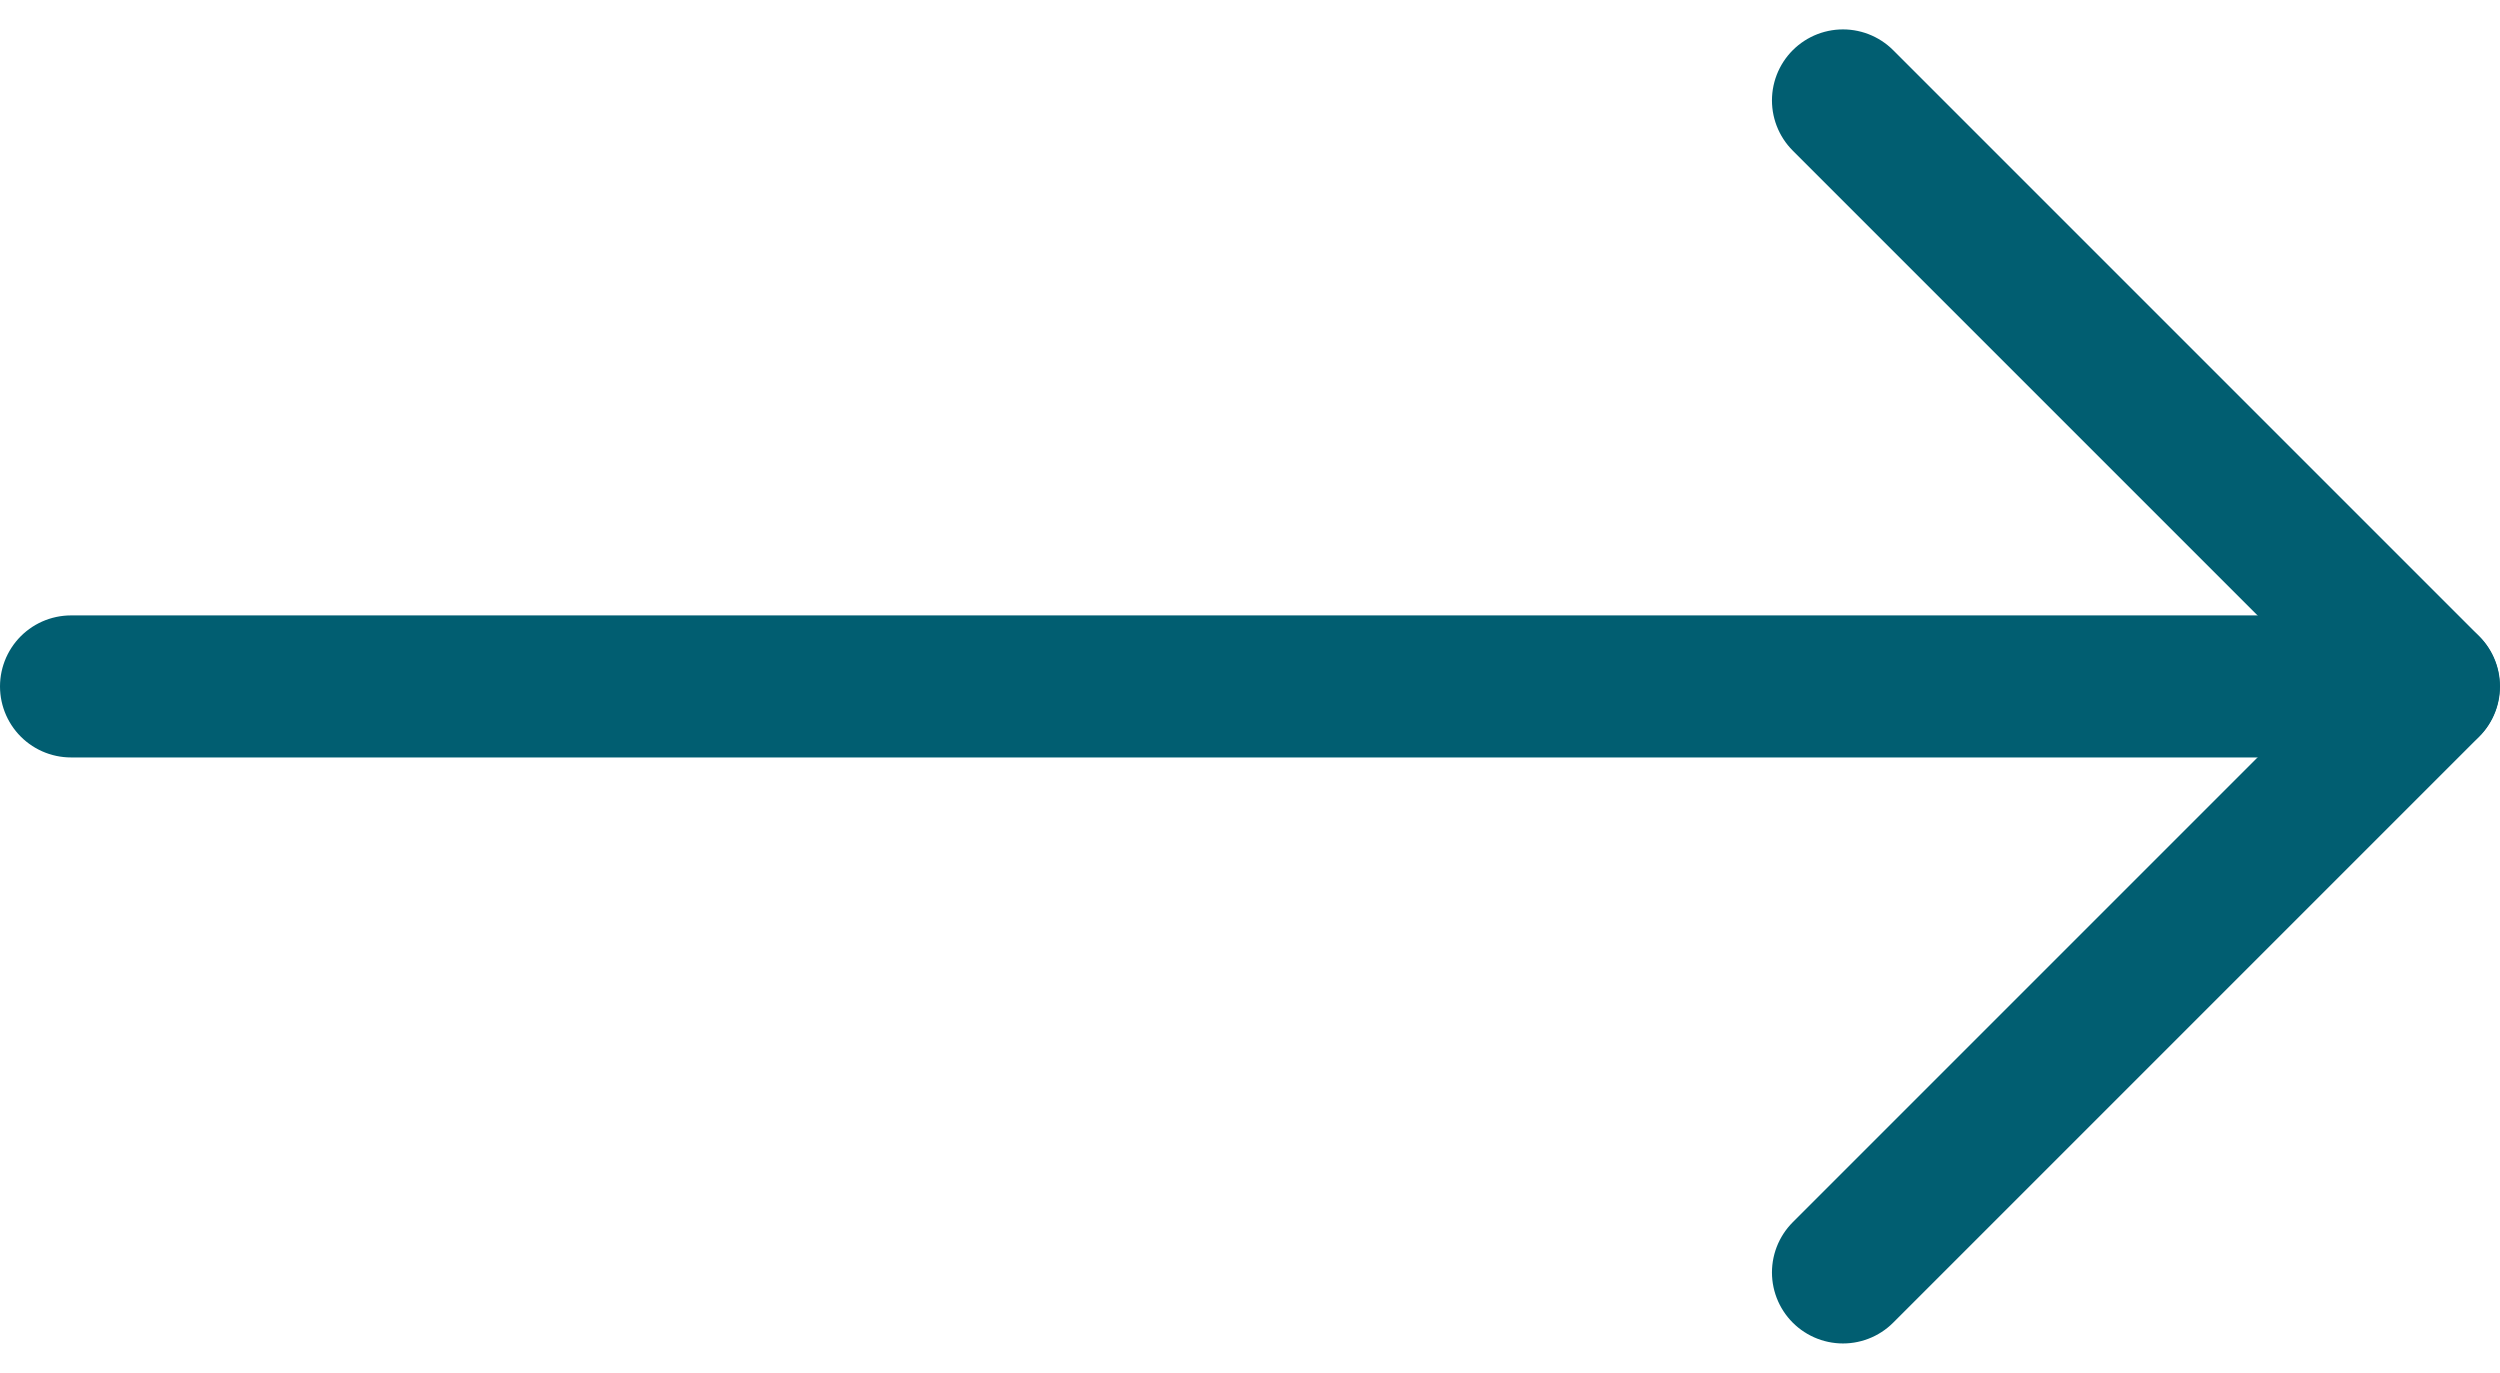 <svg xmlns="http://www.w3.org/2000/svg" width="17.602" height="9.667" viewBox="0 0 17.602 9.667">
  <g id="Icon_feather-arrow-right" data-name="Icon feather-arrow-right" transform="translate(0.5 0.707)">
    <path id="Path_671" data-name="Path 671" d="M7.5,18H24.1" transform="translate(-7.5 -13.874)" fill="none" stroke="#015E71" stroke-linecap="round" stroke-linejoin="round" stroke-width="1"/>
    <path id="Path_672" data-name="Path 672" d="M18,7.5l4.126,4.126L18,15.752" transform="translate(-5.524 -7.5)" fill="none" stroke="#015E71" stroke-linecap="round" stroke-linejoin="round" stroke-width="1"/>
  </g>
</svg>
